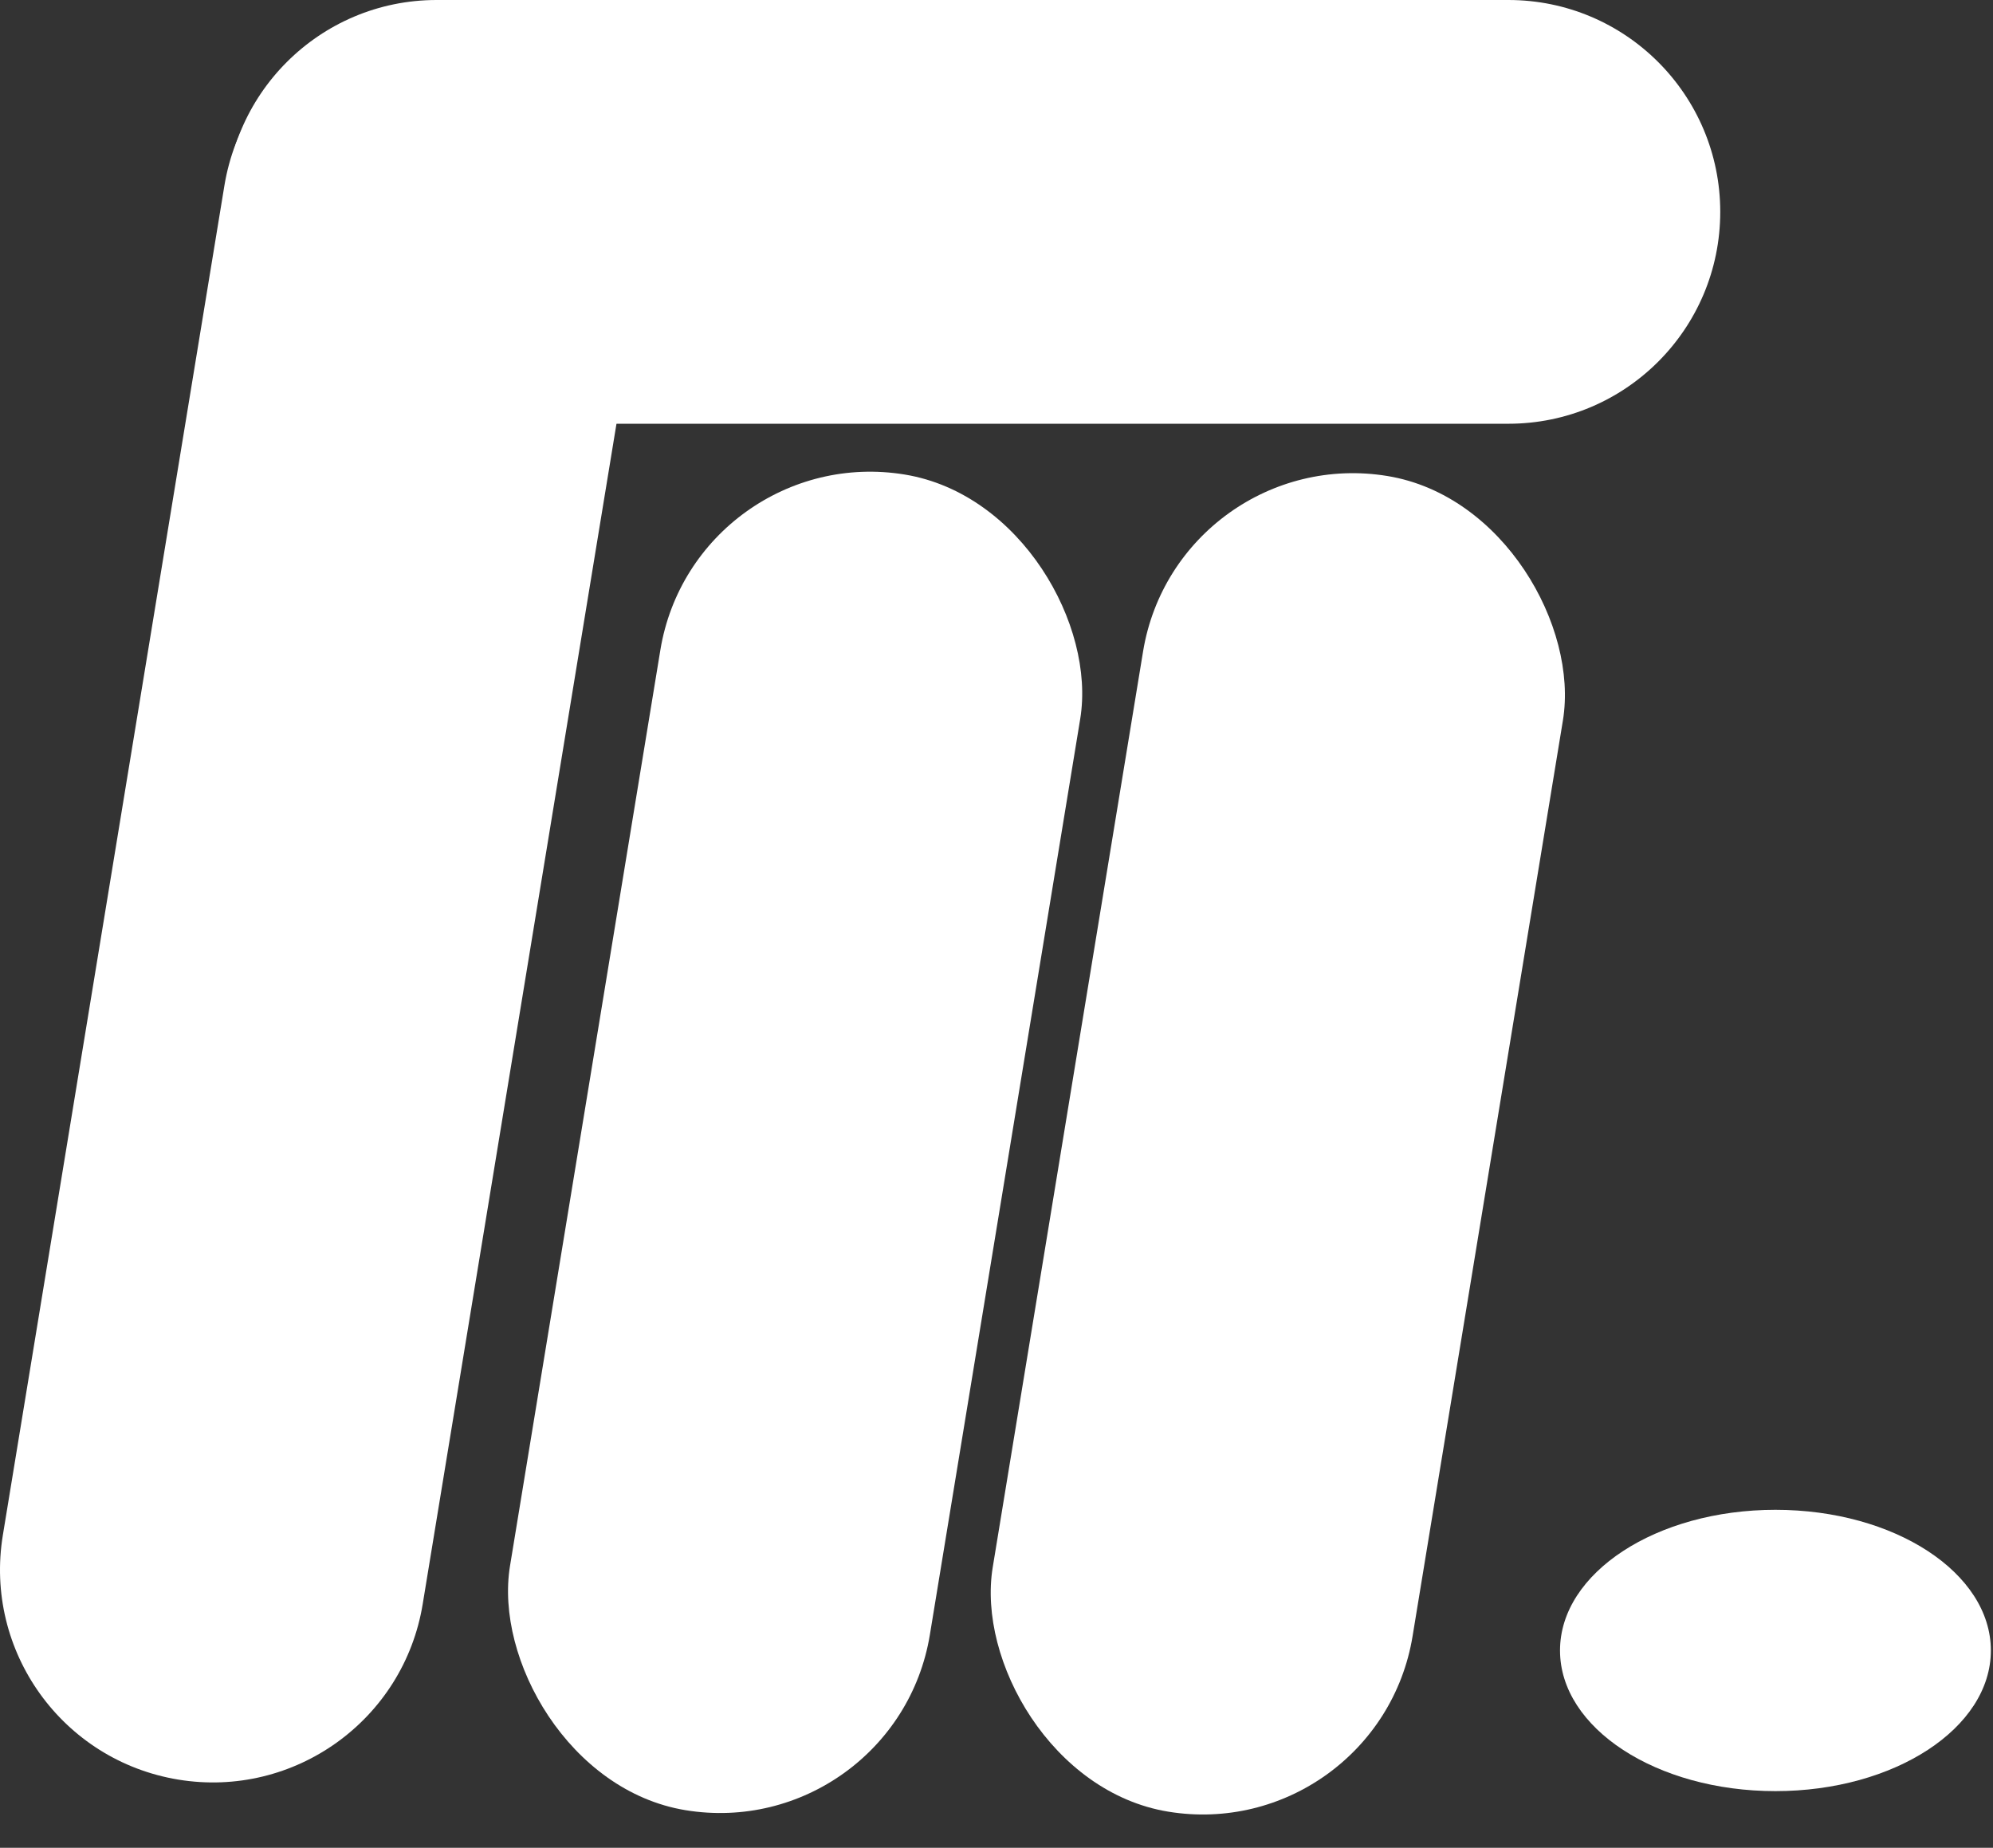 <svg width="672" height="623" viewBox="0 0 672 623" fill="none" xmlns="http://www.w3.org/2000/svg">
<rect x="0" y="0" width="672" height="623" fill="#333333" stroke="none"/>
<rect x="234.281" y="148.378" width="143.461" height="456.356" rx="71.731" transform="rotate(9.323 234.281 148.378)" fill="white"/>
<path d="M75.658 62.619C82.076 23.526 118.97 -2.962 158.062 3.457C197.154 9.875 223.642 46.768 217.224 85.861L142.525 540.855C136.107 579.947 99.213 606.435 60.121 600.017C21.028 593.599 -5.459 556.706 0.959 517.613L75.658 62.619Z" fill="white"/>
<path d="M147.217 142.871C107.764 142.871 75.781 110.889 75.781 71.436C75.781 31.983 107.764 1.7521e-05 147.217 1.57965e-05L508.597 0C548.05 -1.72454e-06 580.033 31.983 580.033 71.436C580.033 110.889 548.05 142.871 508.597 142.871L147.217 142.871Z" fill="white"/>
<rect x="397.038" y="148.875" width="143.461" height="456.356" rx="71.731" transform="rotate(9.323 397.038 148.875)" fill="white"/>
<ellipse cx="598.642" cy="556.478" rx="72.636" ry="47.424" fill="white"/>
</svg>

